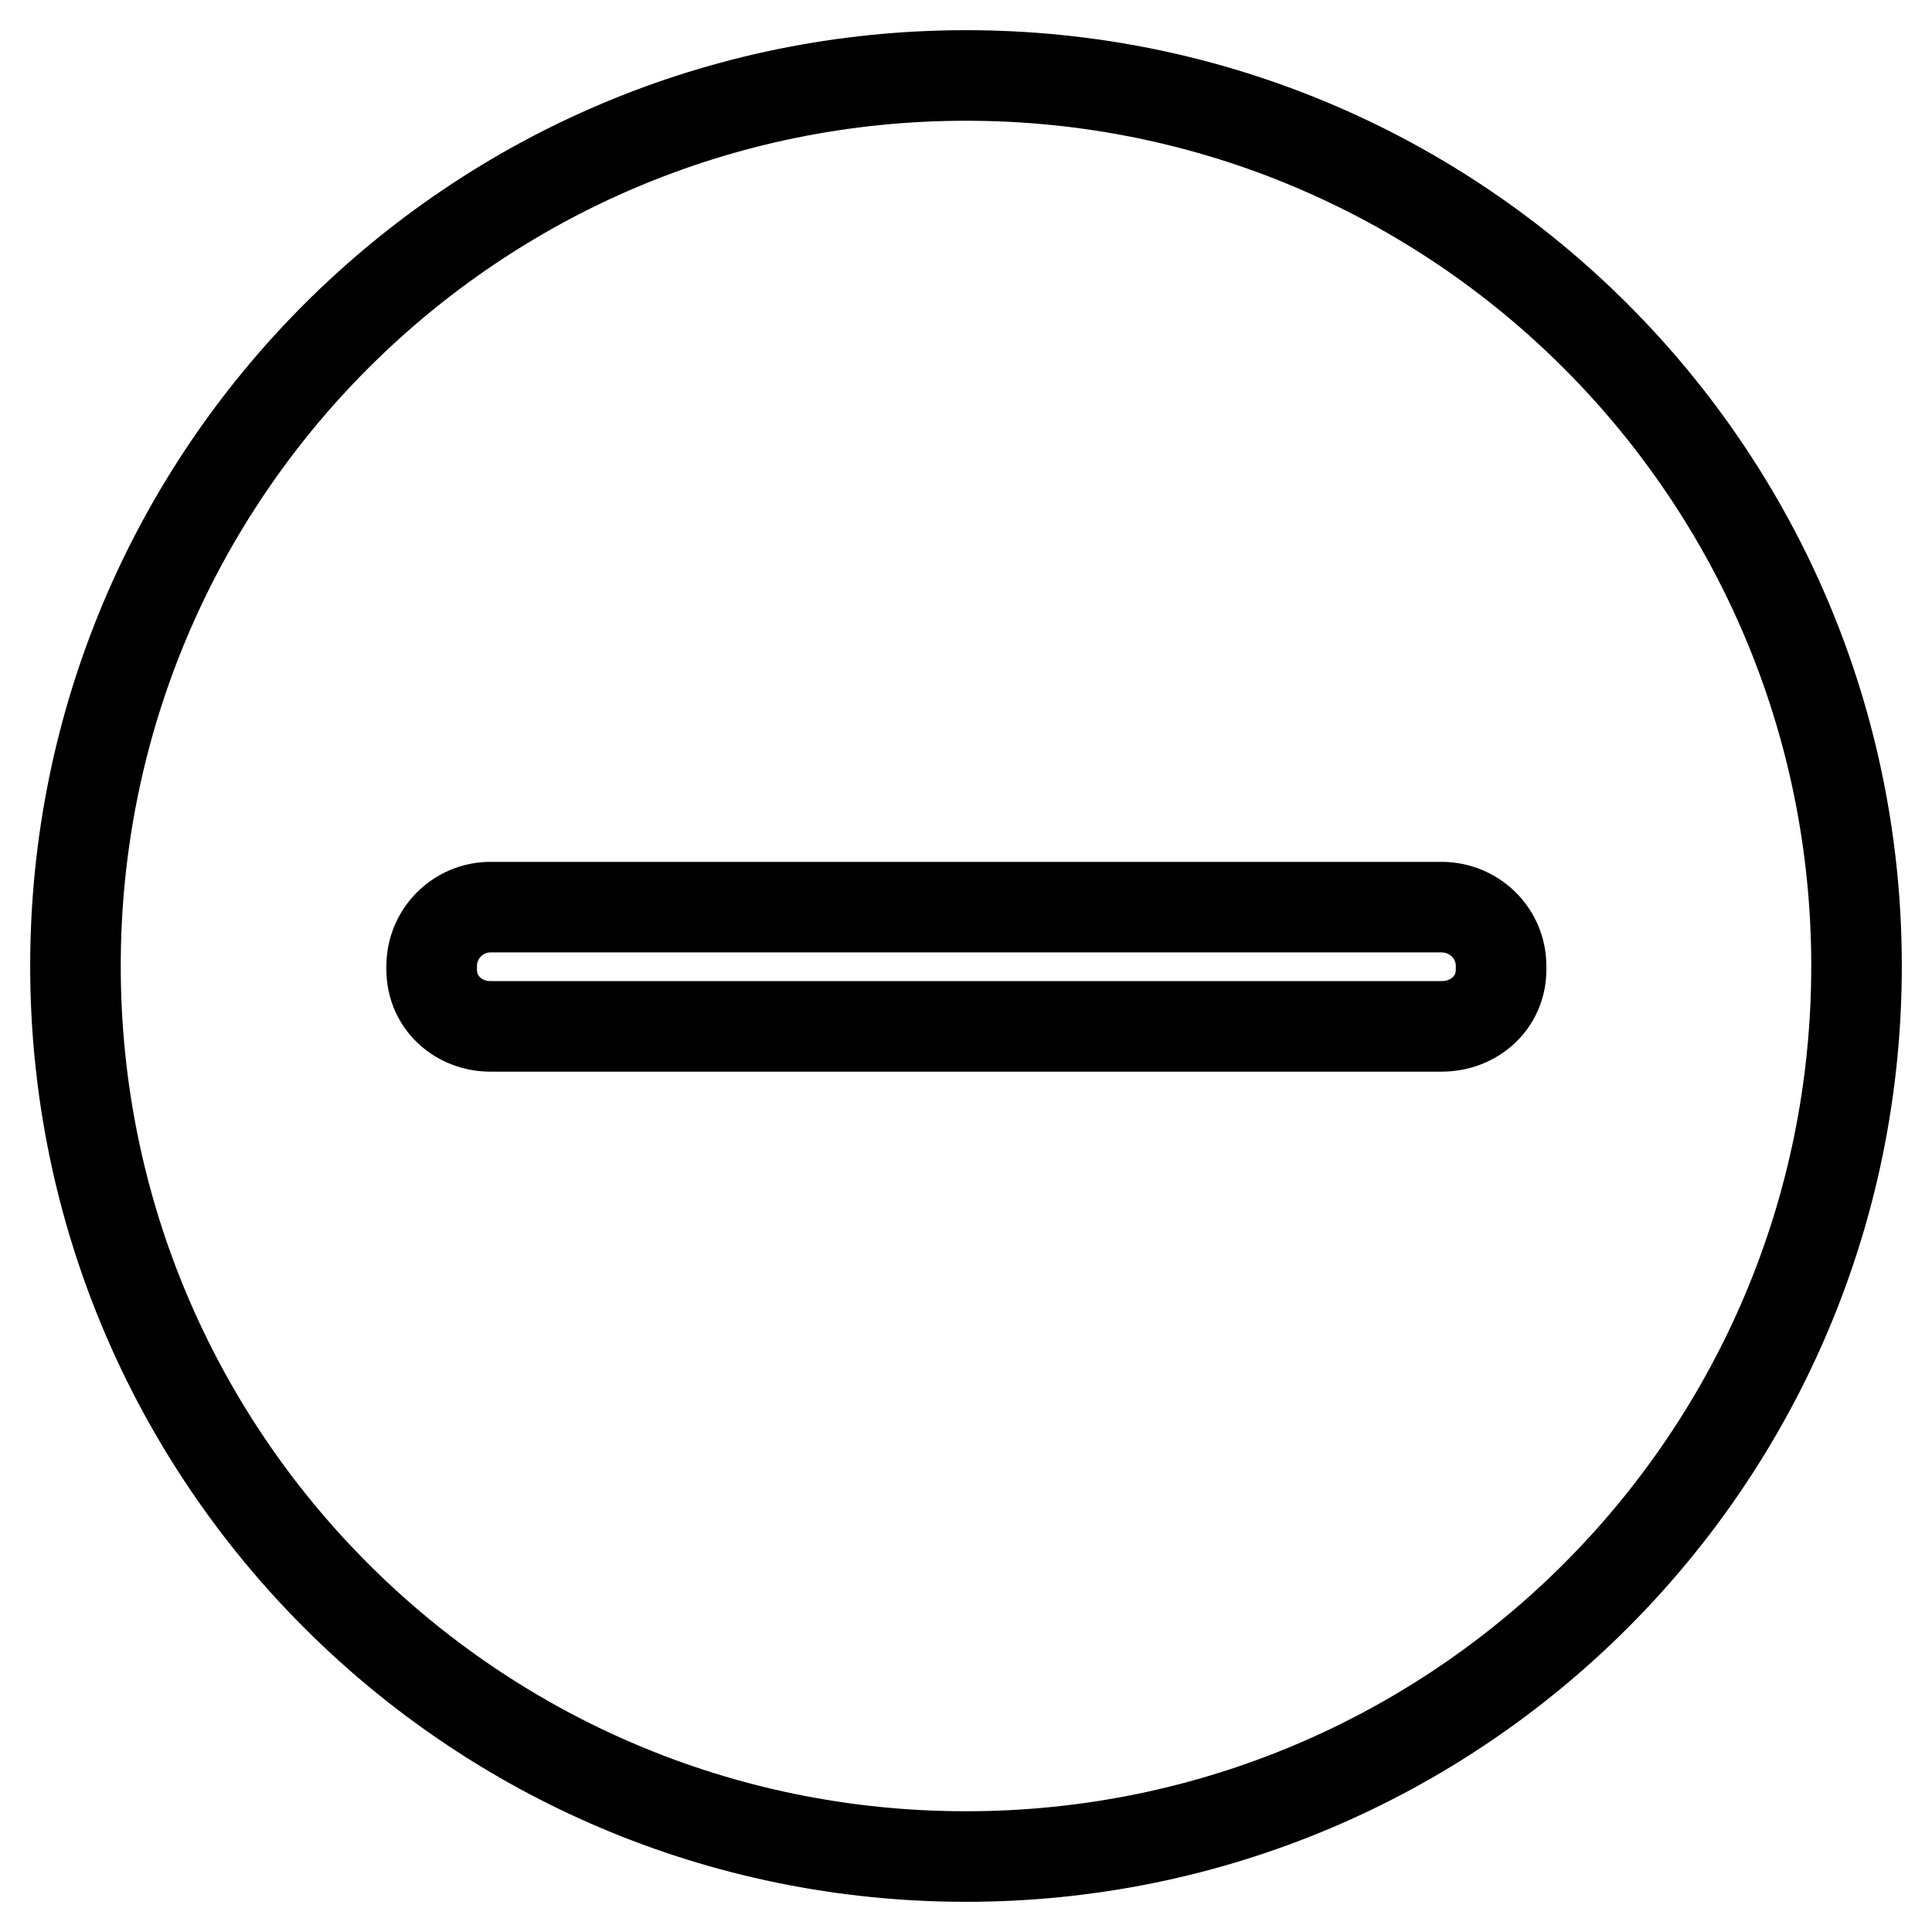 <?xml version="1.0" encoding="utf-8"?>
<!-- Svg Vector Icons : http://www.onlinewebfonts.com/icon -->
<!DOCTYPE svg PUBLIC "-//W3C//DTD SVG 1.1//EN" "http://www.w3.org/Graphics/SVG/1.1/DTD/svg11.dtd">
<svg version="1.1" xmlns="http://www.w3.org/2000/svg" xmlns:xlink="http://www.w3.org/1999/xlink" x="0px" y="0px" viewBox="0 0 256 256" enable-background="new 0 0 256 256" xml:space="preserve">
<g> <path stroke-width="12" fill-opacity="0" stroke="#000000"  d="M128,10C62.8,10,10,62.8,10,128s52.8,118,118,118c65.2,0,118-52.8,118-118S193.2,10,128,10z M198.9,128.5 c0,4.3-3.5,7.5-7.9,7.5h-126c-4.3,0-7.8-3.2-7.8-7.5V128c0-4.3,3.5-7.8,7.8-7.8h126c4.3,0,7.9,3.4,7.9,7.8V128.5z"/></g>
</svg>